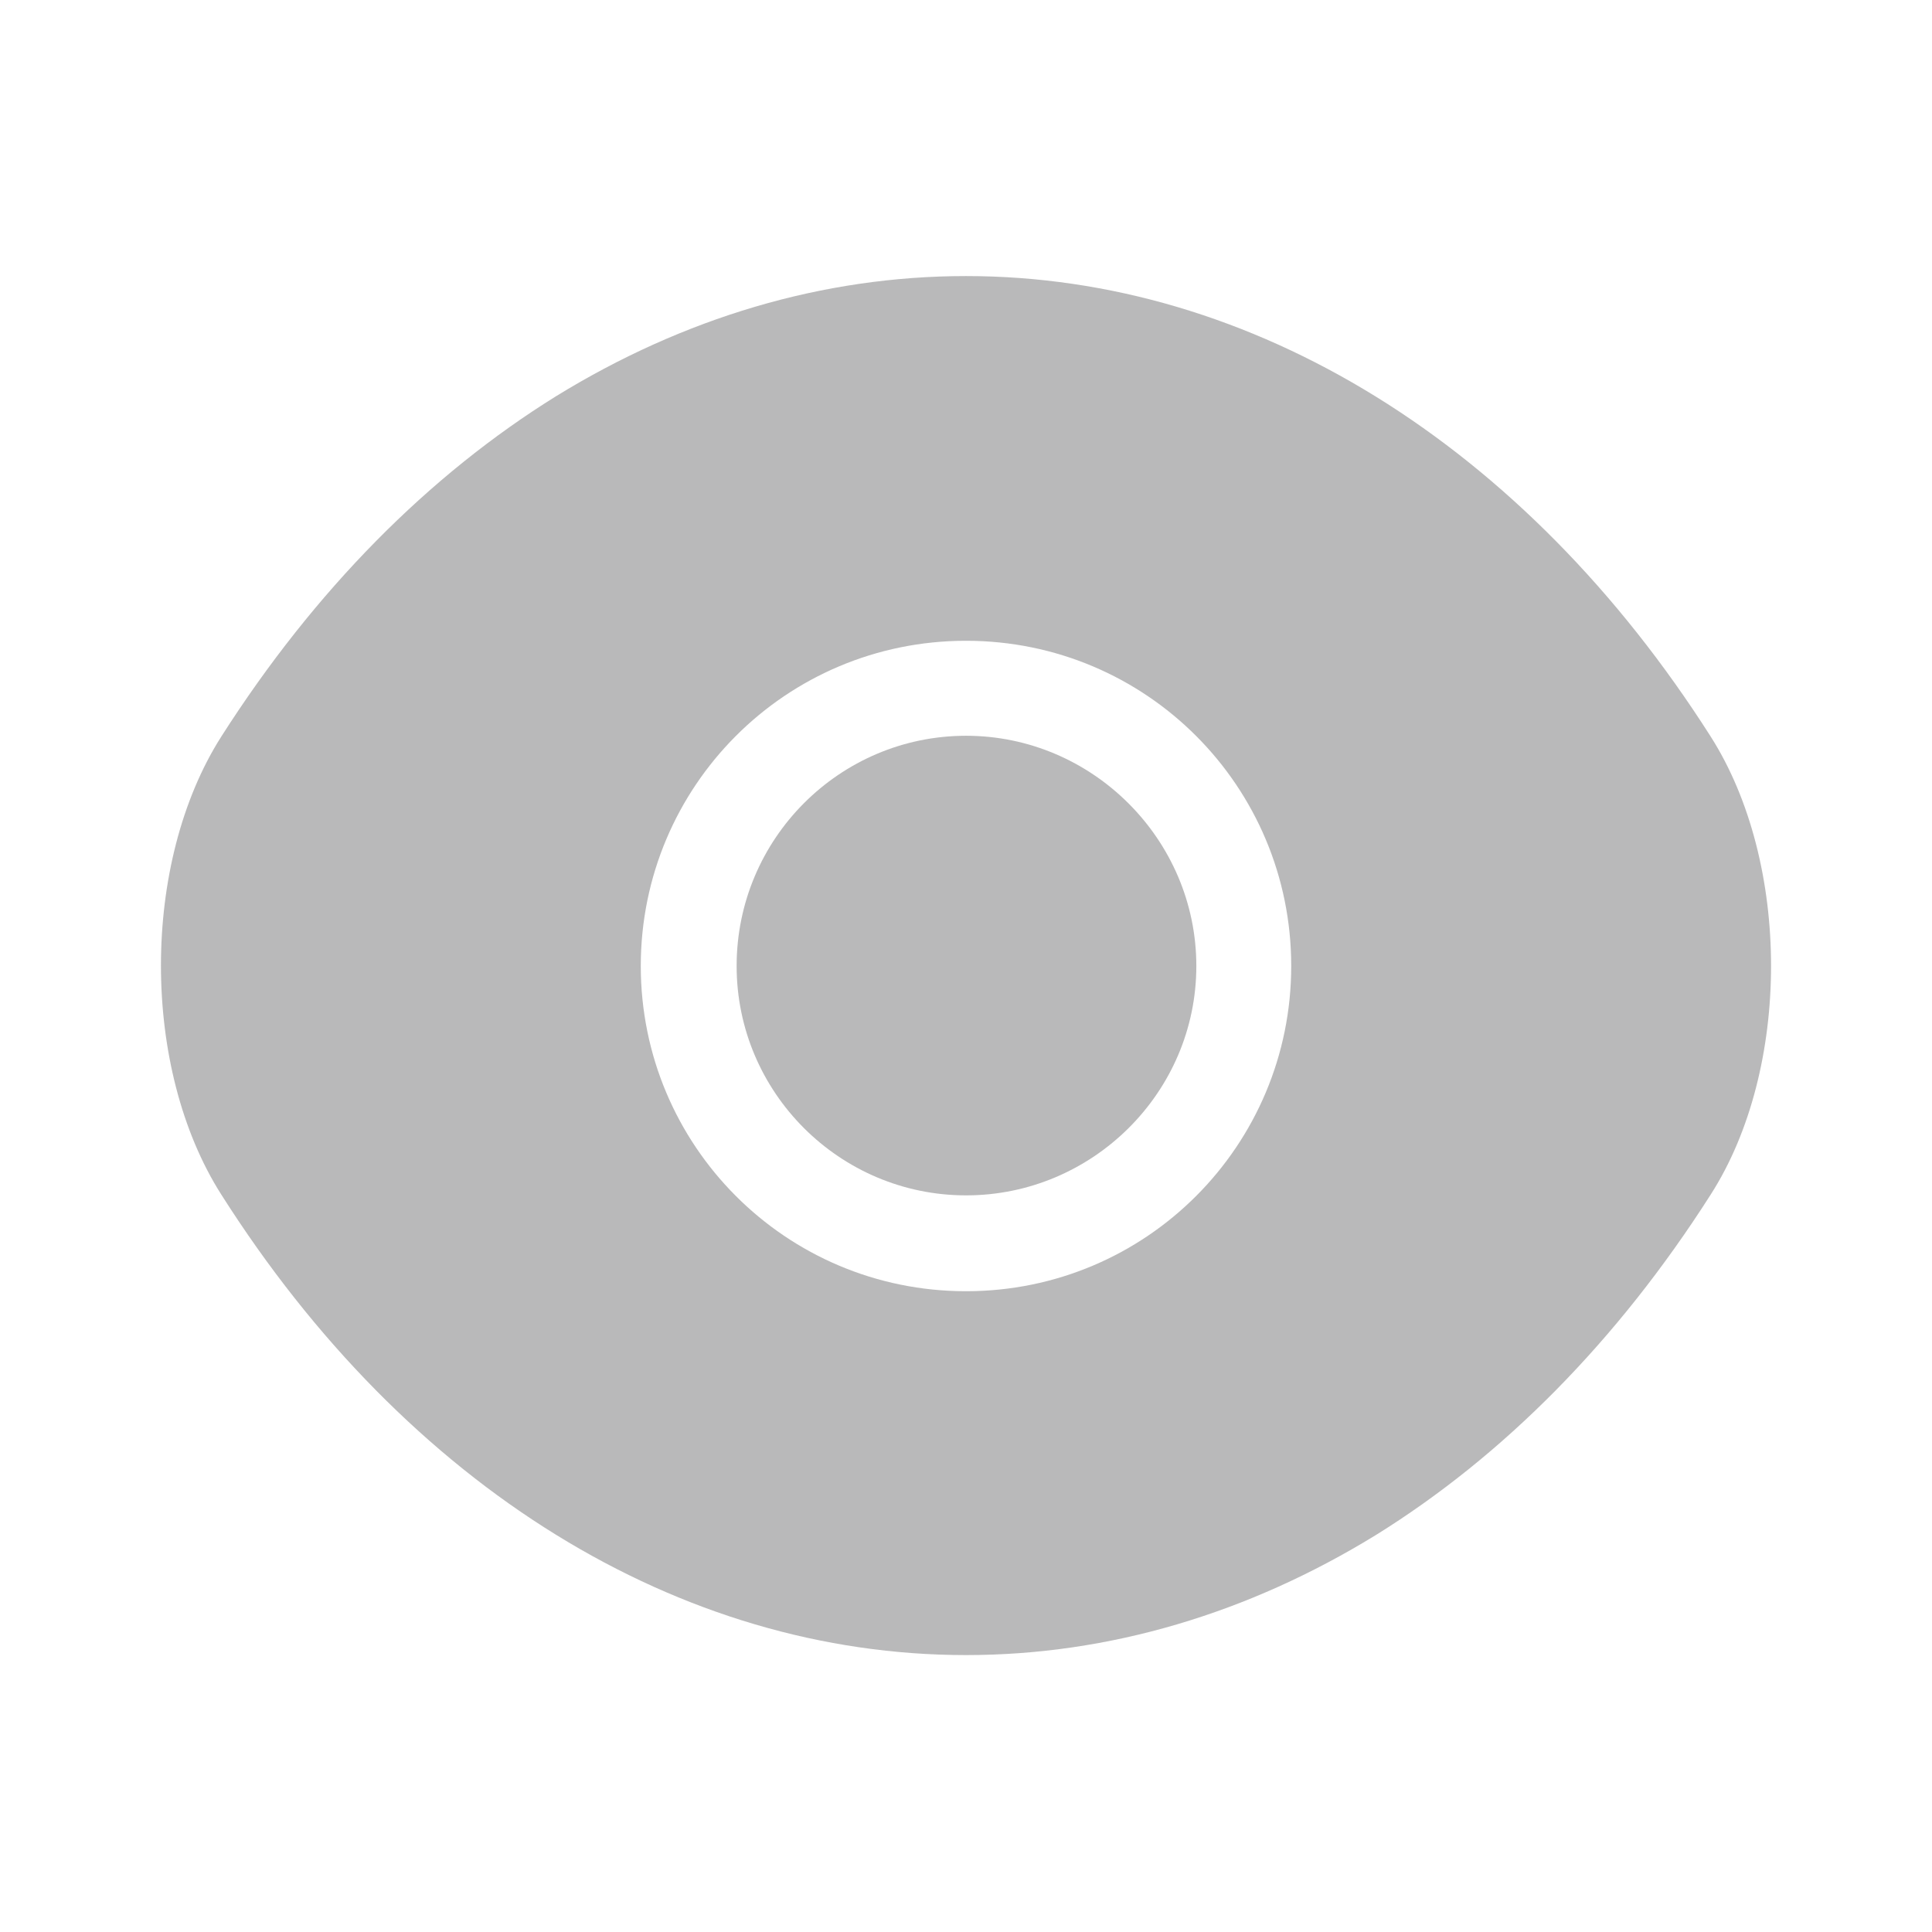 <svg width="18" height="18" viewBox="0 0 18 18" fill="none" xmlns="http://www.w3.org/2000/svg">
<g opacity="0.6">
<path d="M15.938 6.862C14.205 4.14 11.67 2.572 9 2.572C7.665 2.572 6.367 2.962 5.183 3.69C3.998 4.425 2.933 5.497 2.062 6.862C1.312 8.04 1.312 9.952 2.062 11.13C3.795 13.86 6.33 15.42 9 15.42C10.335 15.42 11.633 15.03 12.818 14.302C14.002 13.567 15.068 12.495 15.938 11.13C16.688 9.96 16.688 8.04 15.938 6.862ZM9 12.03C7.32 12.03 5.97 10.672 5.97 9C5.97 7.327 7.32 5.97 9 5.97C10.68 5.97 12.03 7.327 12.03 9C12.03 10.672 10.68 12.03 9 12.03Z" fill="#8B8B8C"/>
<path d="M9.001 6.855C7.823 6.855 6.863 7.815 6.863 9C6.863 10.178 7.823 11.137 9.001 11.137C10.178 11.137 11.146 10.178 11.146 9C11.146 7.822 10.178 6.855 9.001 6.855Z" fill="#8B8B8C"/>
</g>
</svg>
